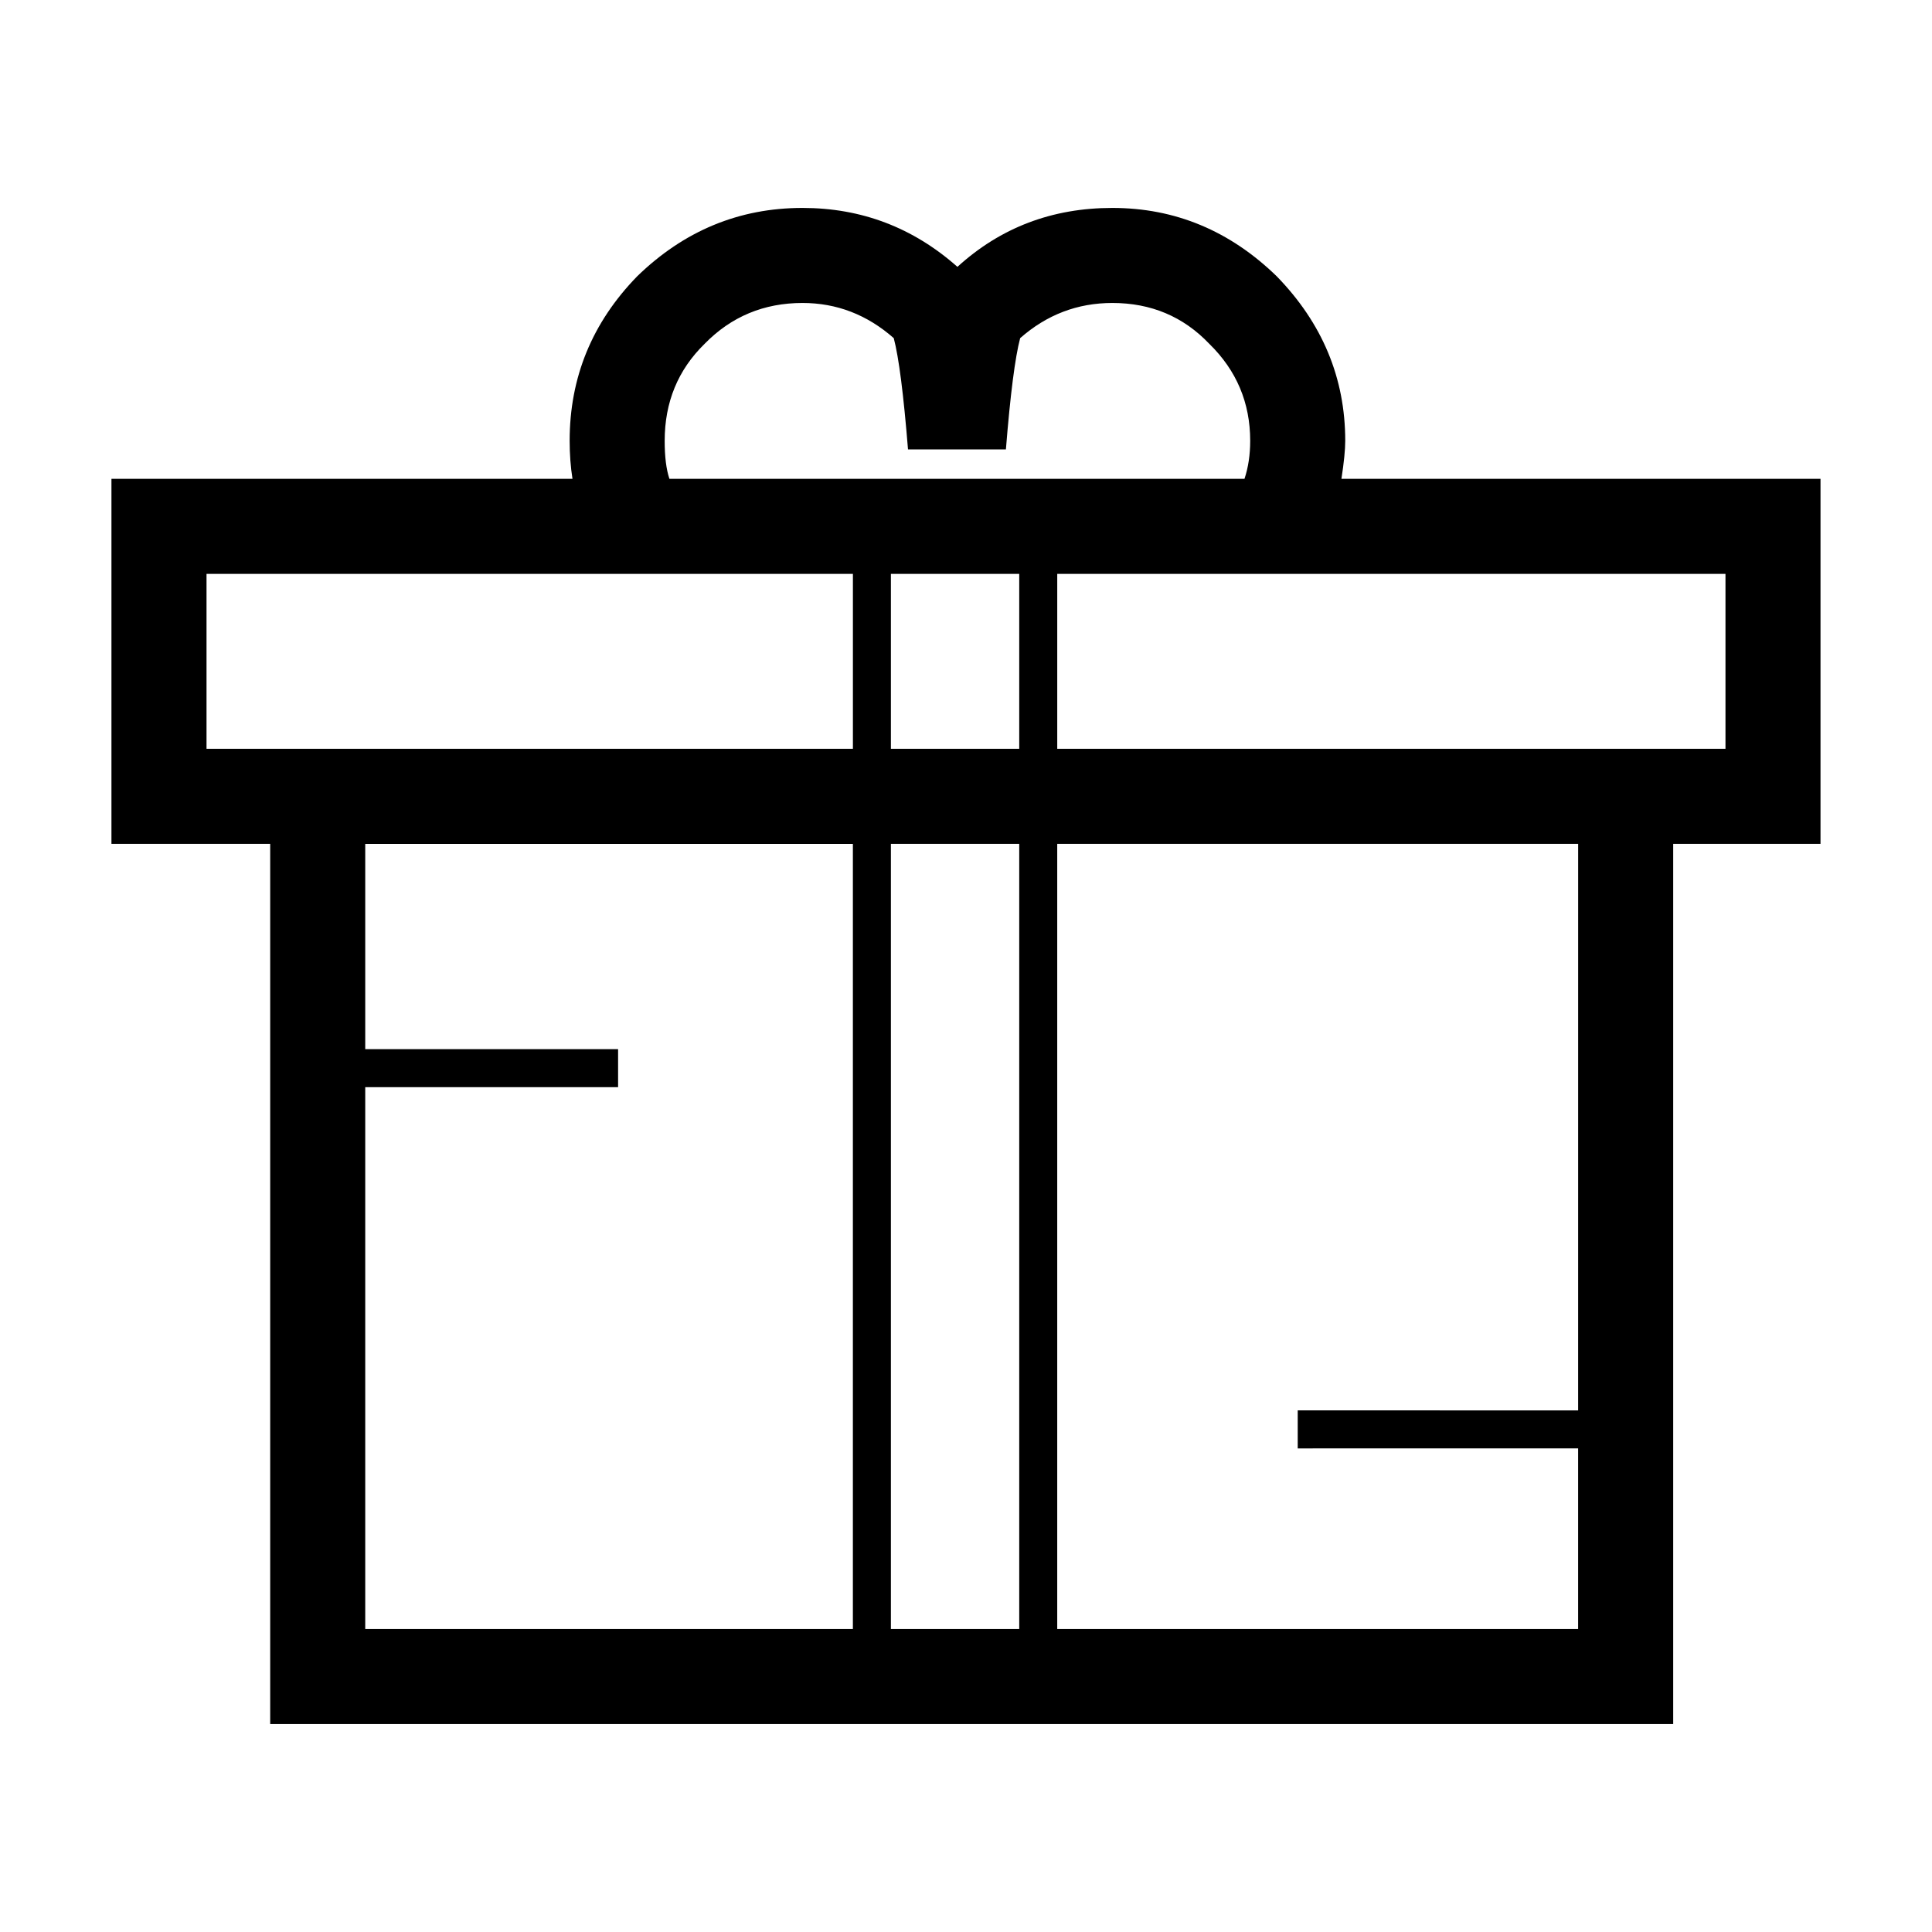 <?xml version="1.0" encoding="UTF-8"?>
<!-- The Best Svg Icon site in the world: iconSvg.co, Visit us! https://iconsvg.co -->
<svg fill="#000000" width="800px" height="800px" version="1.1" viewBox="144 144 512 512" xmlns="http://www.w3.org/2000/svg">
 <path d="m312.84 217.24c12.43-12.082 27.039-18.137 43.832-18.137 15.617 0 29.301 5.203 41.055 15.617 11.426-10.41 25.109-15.617 41.059-15.617 16.625 0 31.156 6.051 43.578 18.137 12.086 12.43 18.137 26.965 18.137 43.578 0 2.352-0.332 5.707-1.008 10.078h126.96v96.738l-39.039-0.004v233.26h-371.81v-233.26h-42.07v-96.734h122.18c-0.504-3.188-0.75-6.543-0.75-10.078-0.008-16.797 5.953-31.32 17.879-43.578zm8.562 53.656h152.4c1.008-3.023 1.512-6.379 1.512-10.078 0-10.078-3.613-18.637-10.832-25.695-6.883-7.227-15.445-10.832-25.695-10.832-9.238 0-17.383 3.109-24.434 9.32-1.34 5.047-2.602 14.867-3.777 29.484h-25.945c-1.18-14.609-2.438-24.434-3.777-29.484-7.055-6.207-15.113-9.32-24.184-9.32-10.246 0-18.895 3.613-25.945 10.832-7.047 6.887-10.578 15.445-10.578 25.695-0.004 4.203 0.414 7.559 1.254 10.078zm-13.602 161.22h-67.008v143.59h129.23v-208.07h-129.23v54.406h67.008zm-109.07-89.676h171.3v-46.355h-171.3zm402.54-46.355h-177.09v46.355h177.09zm-39.043 71.547h-138.05v208.07h138.04v-47.863l-74.309 0.004v-10.078l74.312 0.004zm-148.12-25.191v-46.355h-34.008v46.355zm-34.008 25.191v208.07h34.008v-208.07z" fill-rule="evenodd"/>
</svg>
